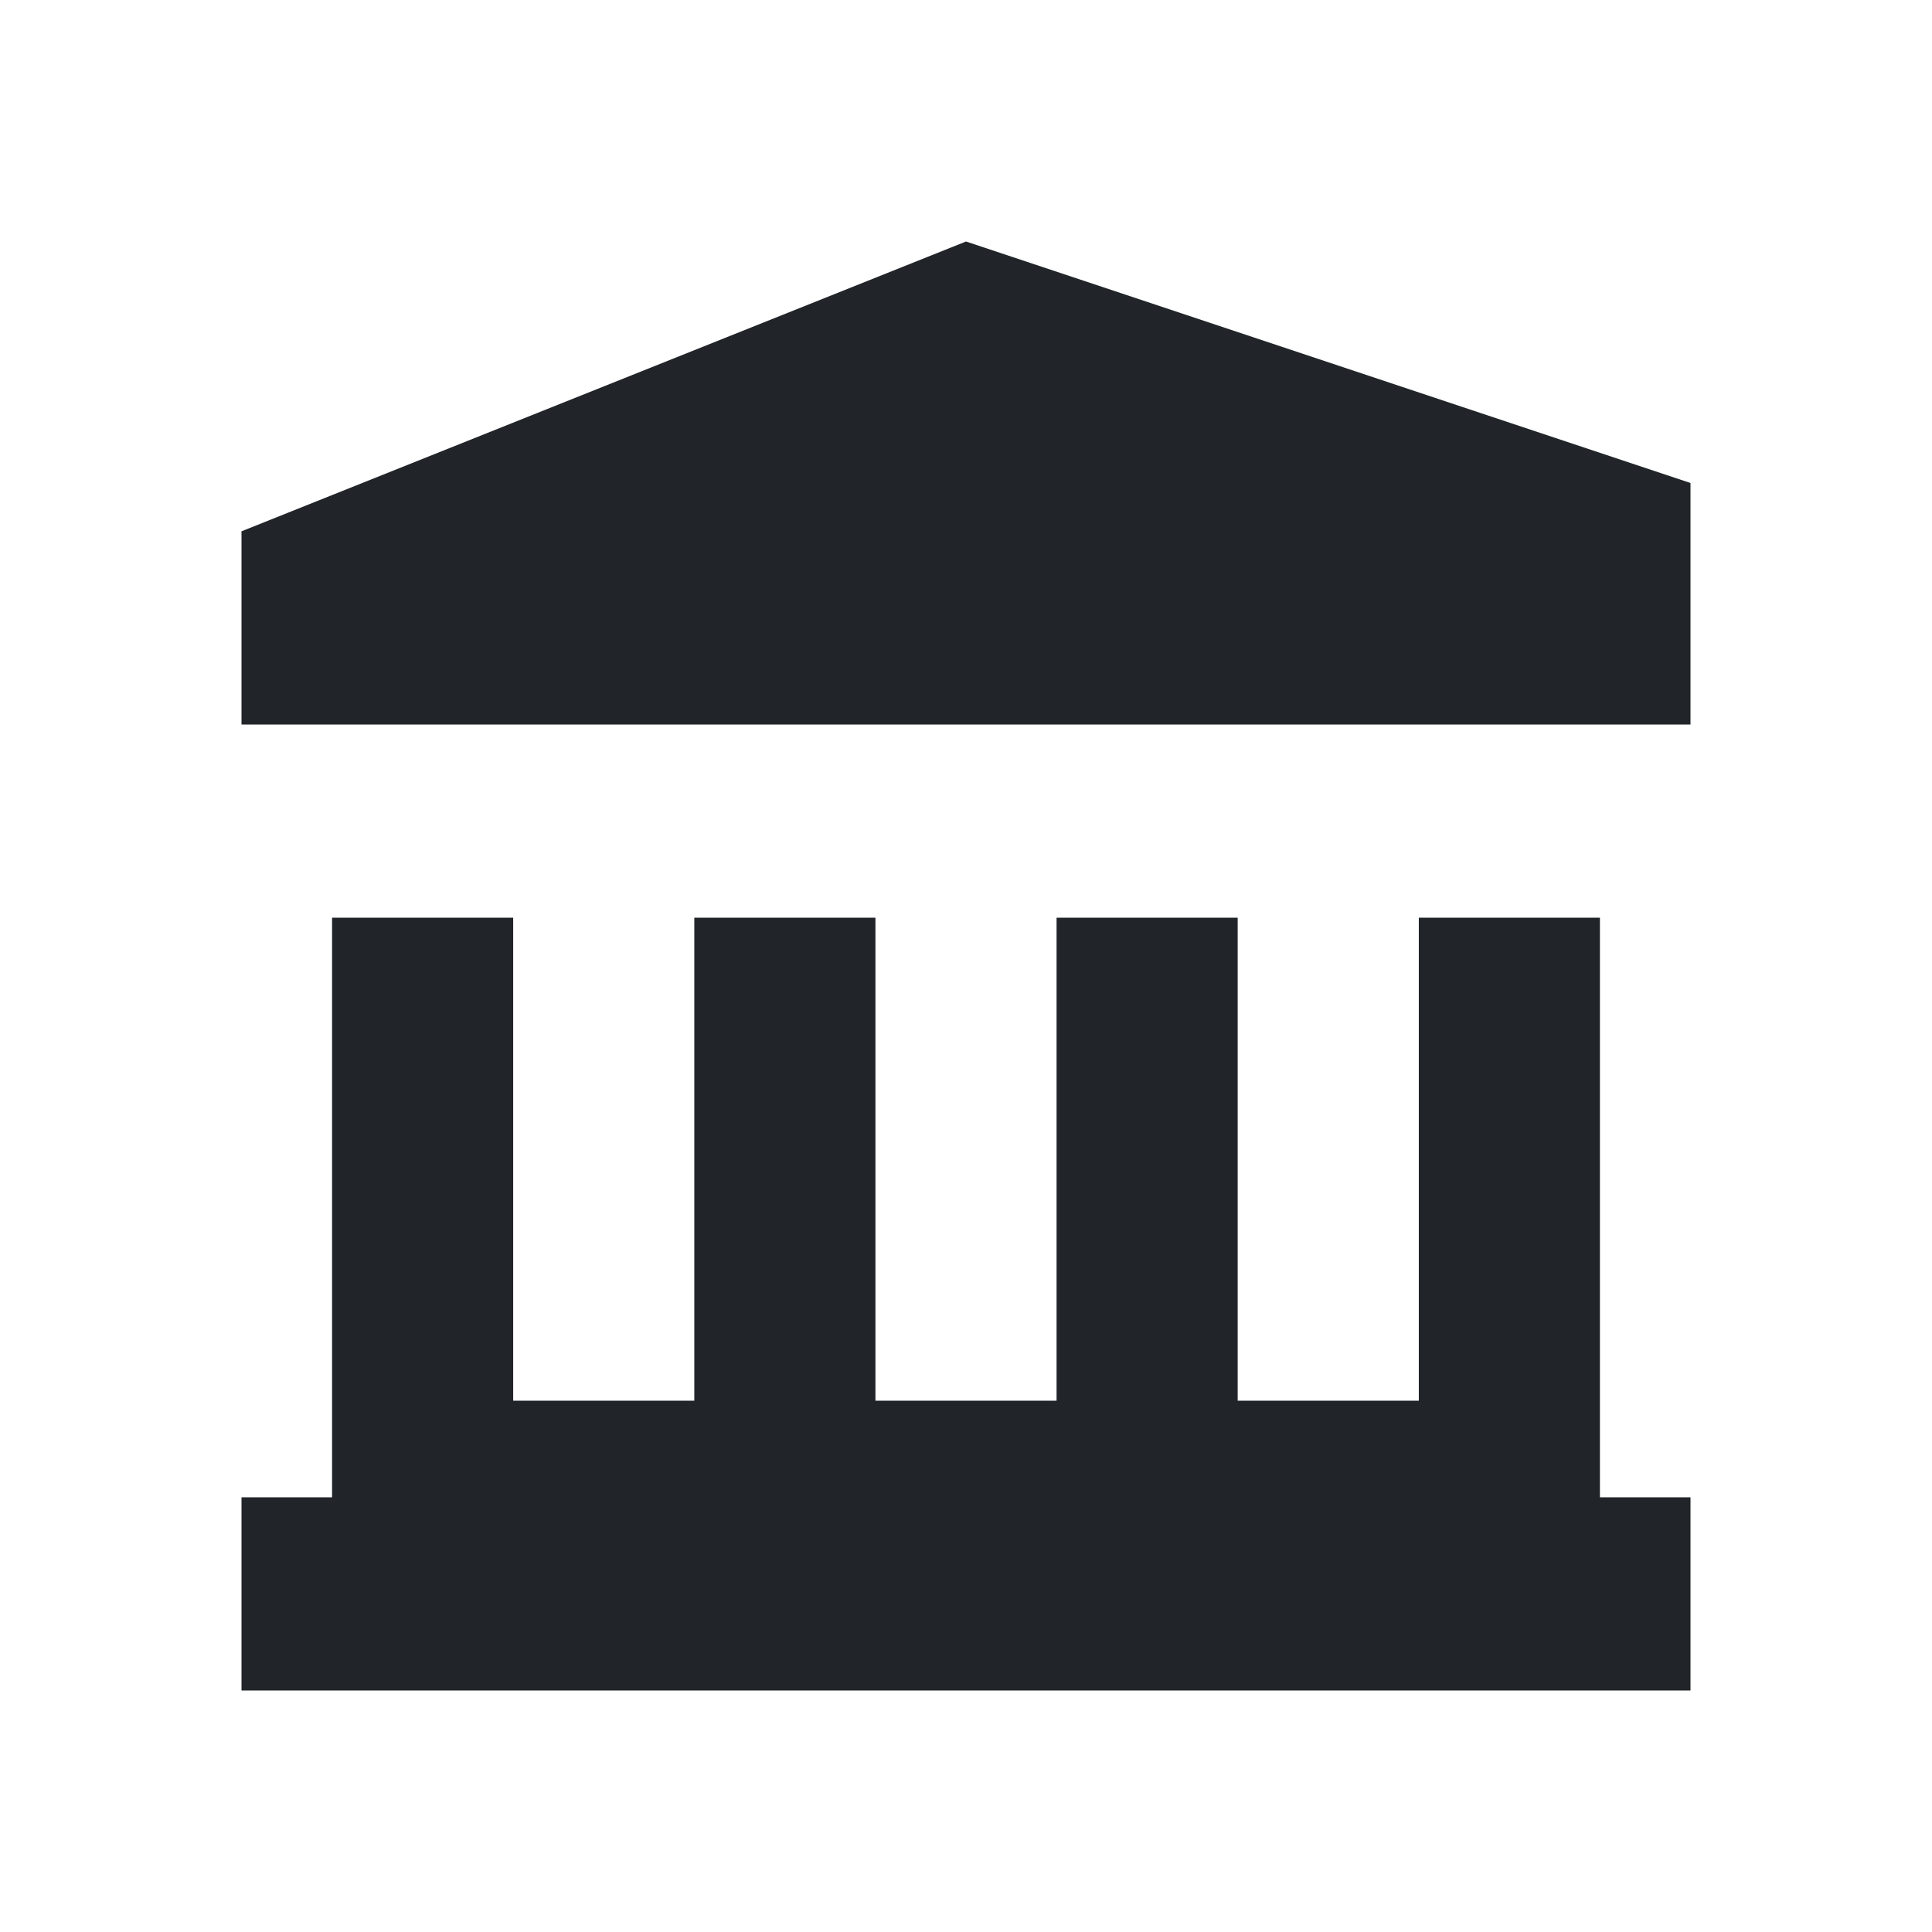 <svg width="24" height="24" viewBox="0 0 24 24" fill="none" xmlns="http://www.w3.org/2000/svg">
<path d="M3 6.6L12 3L21 6V9H3V6.6Z" fill="#212529"/>
<path d="M13.125 11.4H15.375V17.4H17.625V11.4H19.875V18.6H21V21H3V18.6H4.125V11.4H6.375V17.4H8.625V11.4H10.875V17.4H13.125V11.4Z" fill="#212529"/>
</svg>
